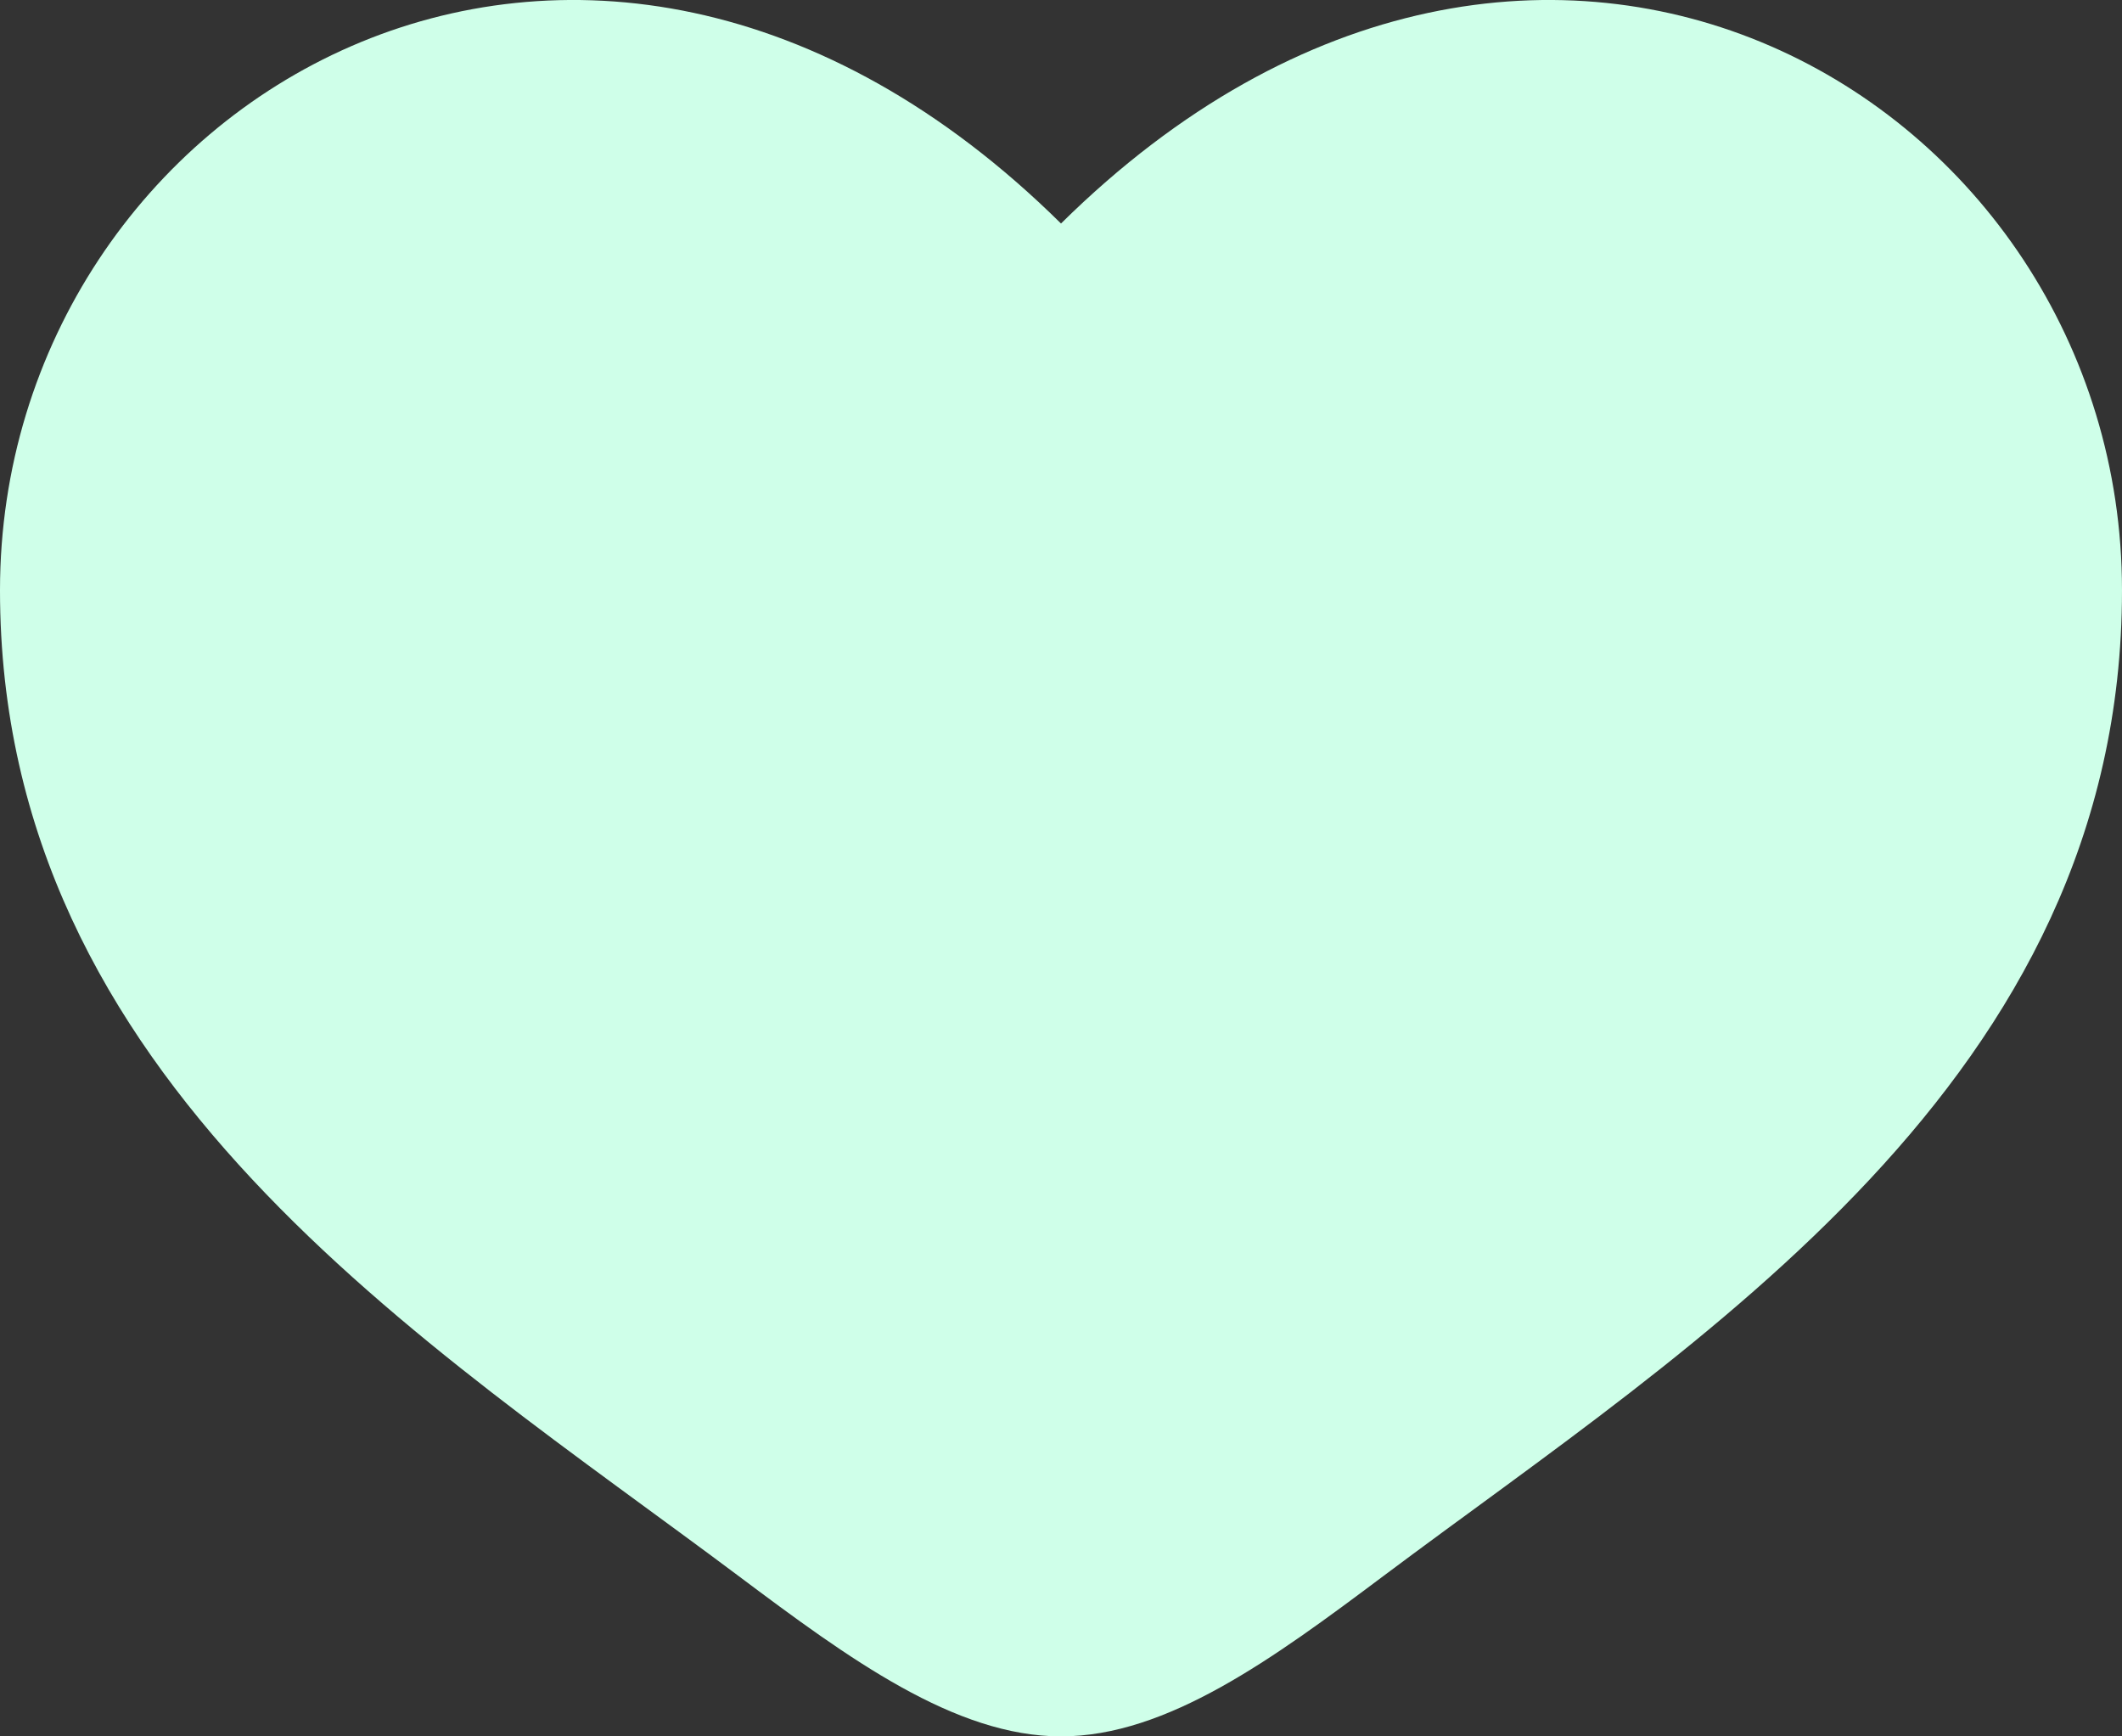 <svg xmlns="http://www.w3.org/2000/svg" width="22" height="18" viewBox="0 0 22 18" fill="none"><rect x="0" y="0" width="22" height="18" fill="#333333" stroke="none"/><g clip-path="url(#clip0_6494_1318)"><path d="M0 6.119C0 11.204 4.421 13.913 7.658 16.338C8.8 17.194 9.9 18 11 18C12.1 18 13.2 17.194 14.342 16.338C17.579 13.913 22 11.204 22 6.119C22 1.034 15.95 -2.572 11 2.317C6.05 -2.572 0 1.034 0 6.119Z" fill="#CFFFE9"></path></g><defs><clipPath id="clip0_6494_1318"><rect width="22" height="18" fill="white"></rect></clipPath></defs></svg>